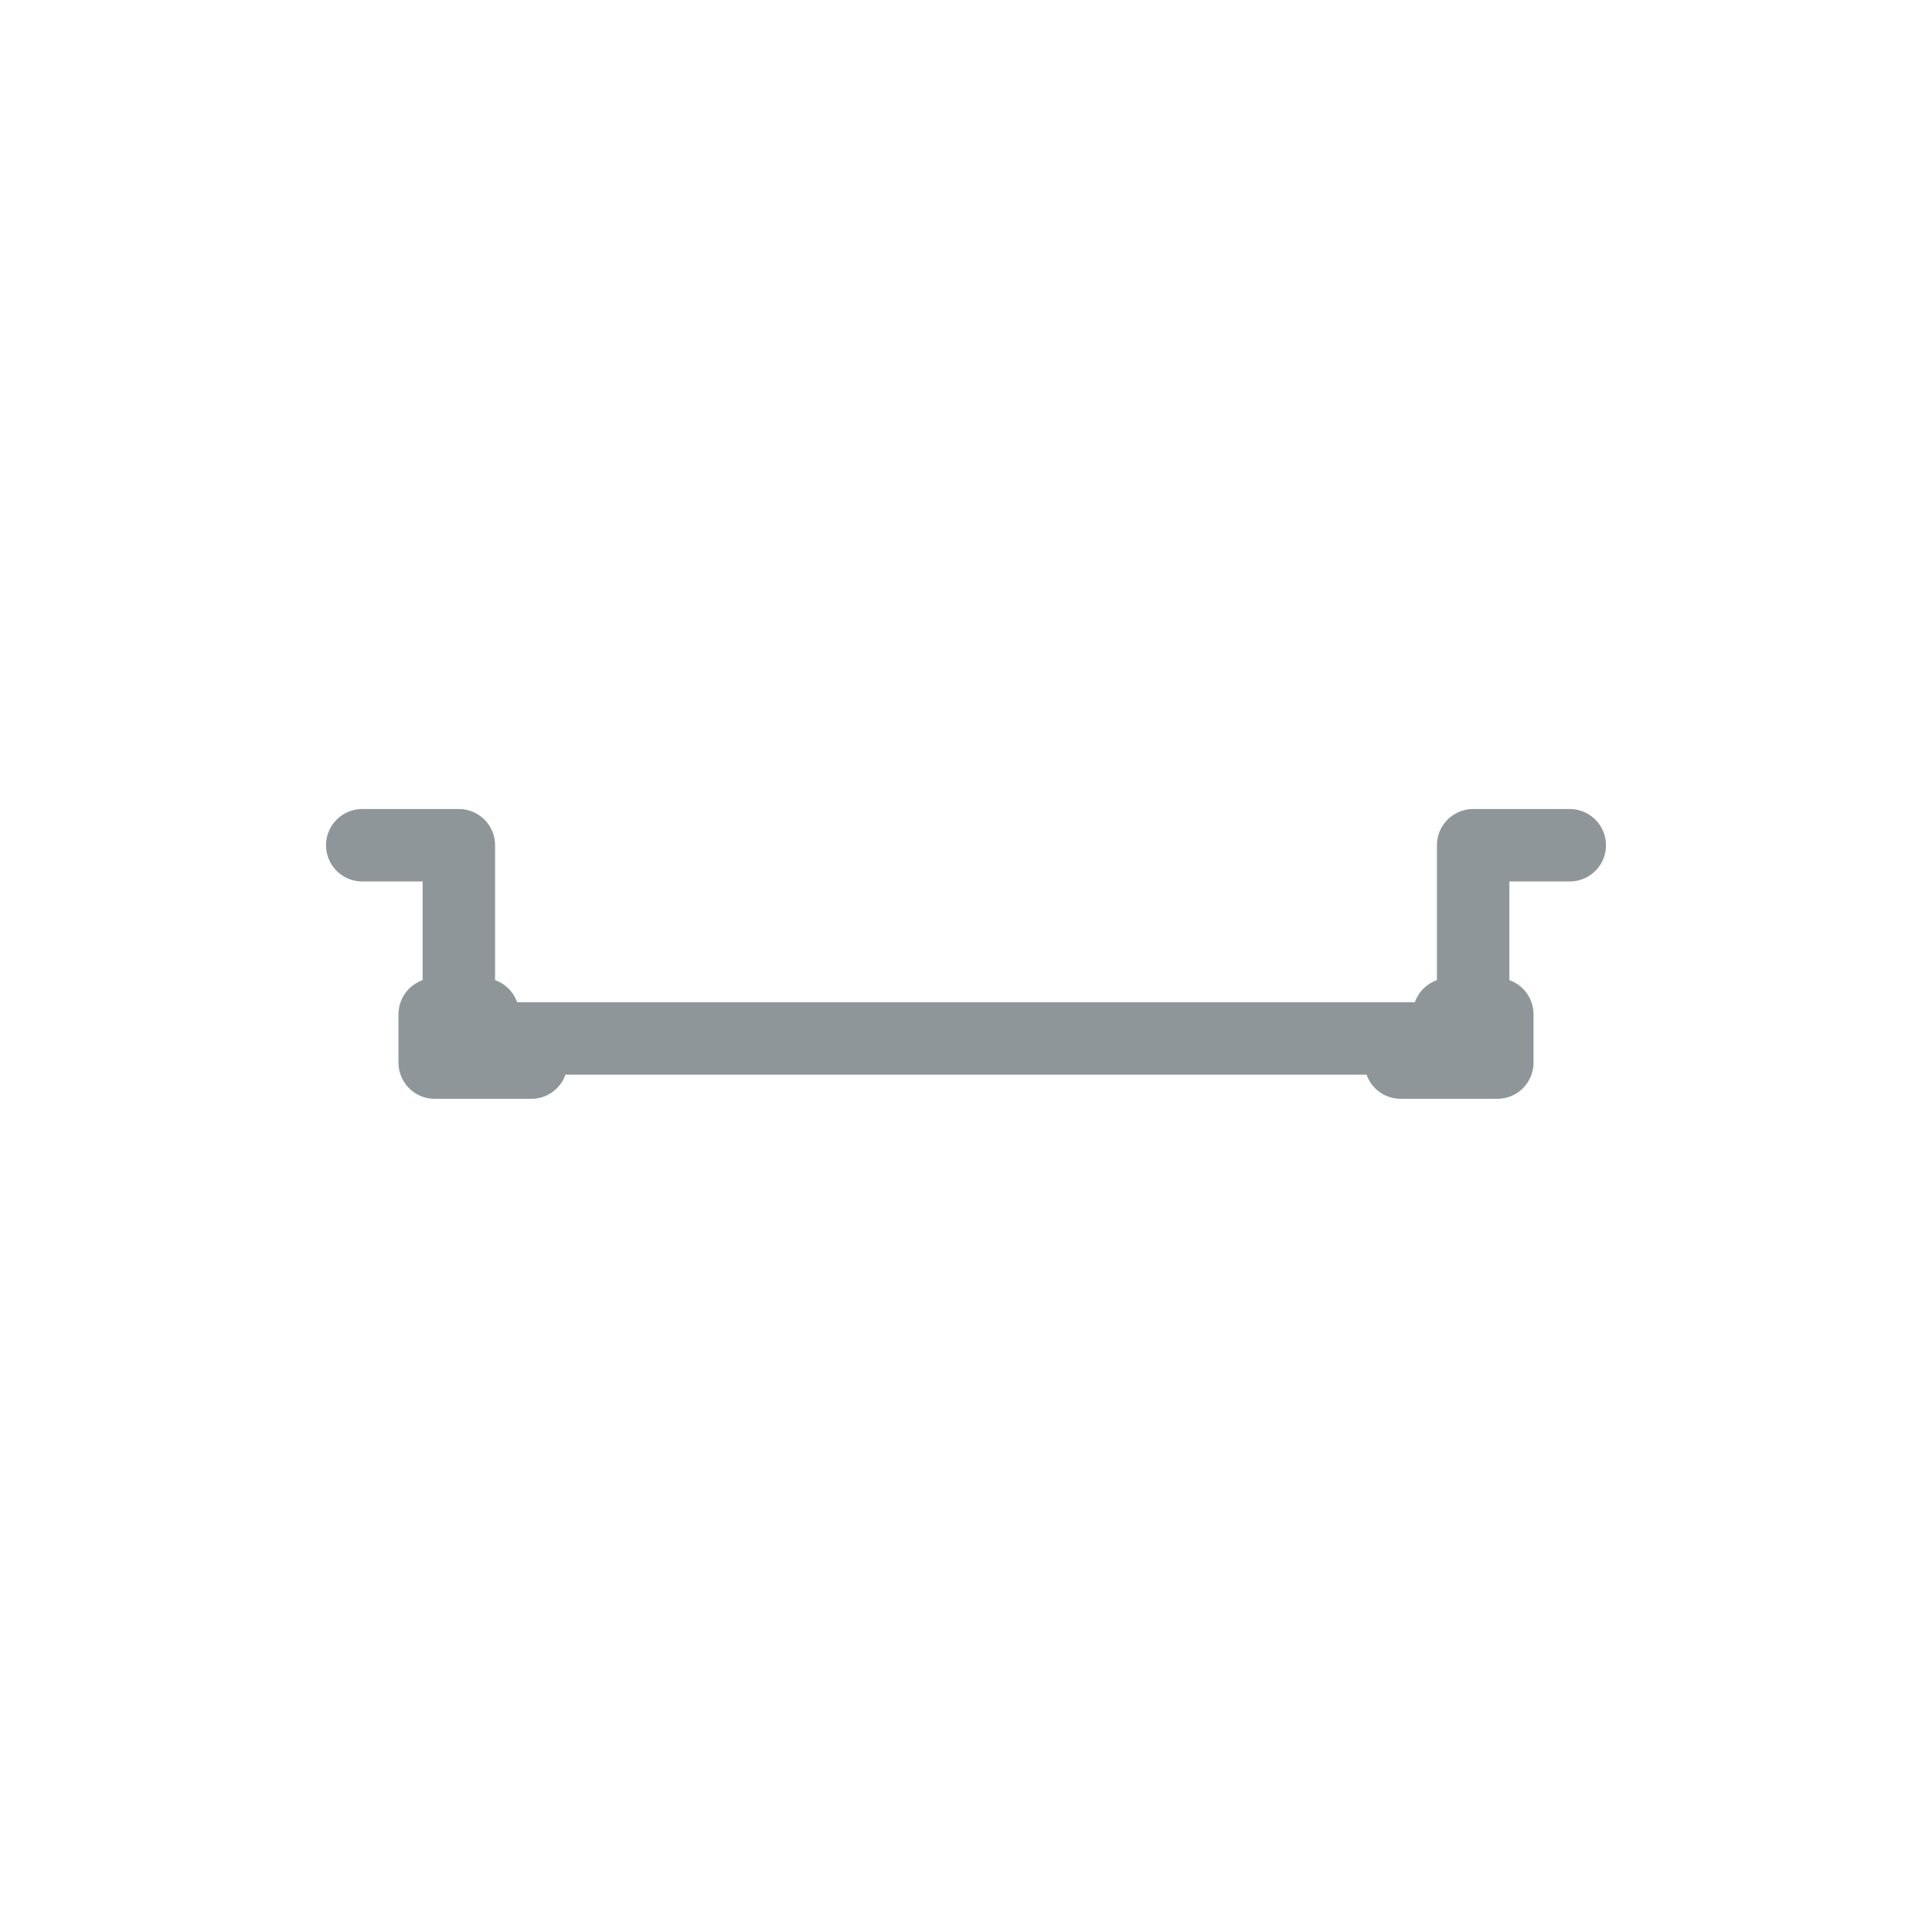 <svg width="40" height="40" viewBox="0 0 40 40" fill="none" xmlns="http://www.w3.org/2000/svg">
<path d="M10 22H9V21H9.5M10 22V21.5M10 22H11M30 22H31V21H30.5M30 22V21.5M30 22H29M10 21.5V21H9.5M10 21.5H30M30 21.5V21H30.5M9.5 21V17.5H7.5M30.5 21V17.5H32.5" stroke="#8f969a" stroke-width="1.5" stroke-linecap="round" stroke-linejoin="round"/>
</svg>
